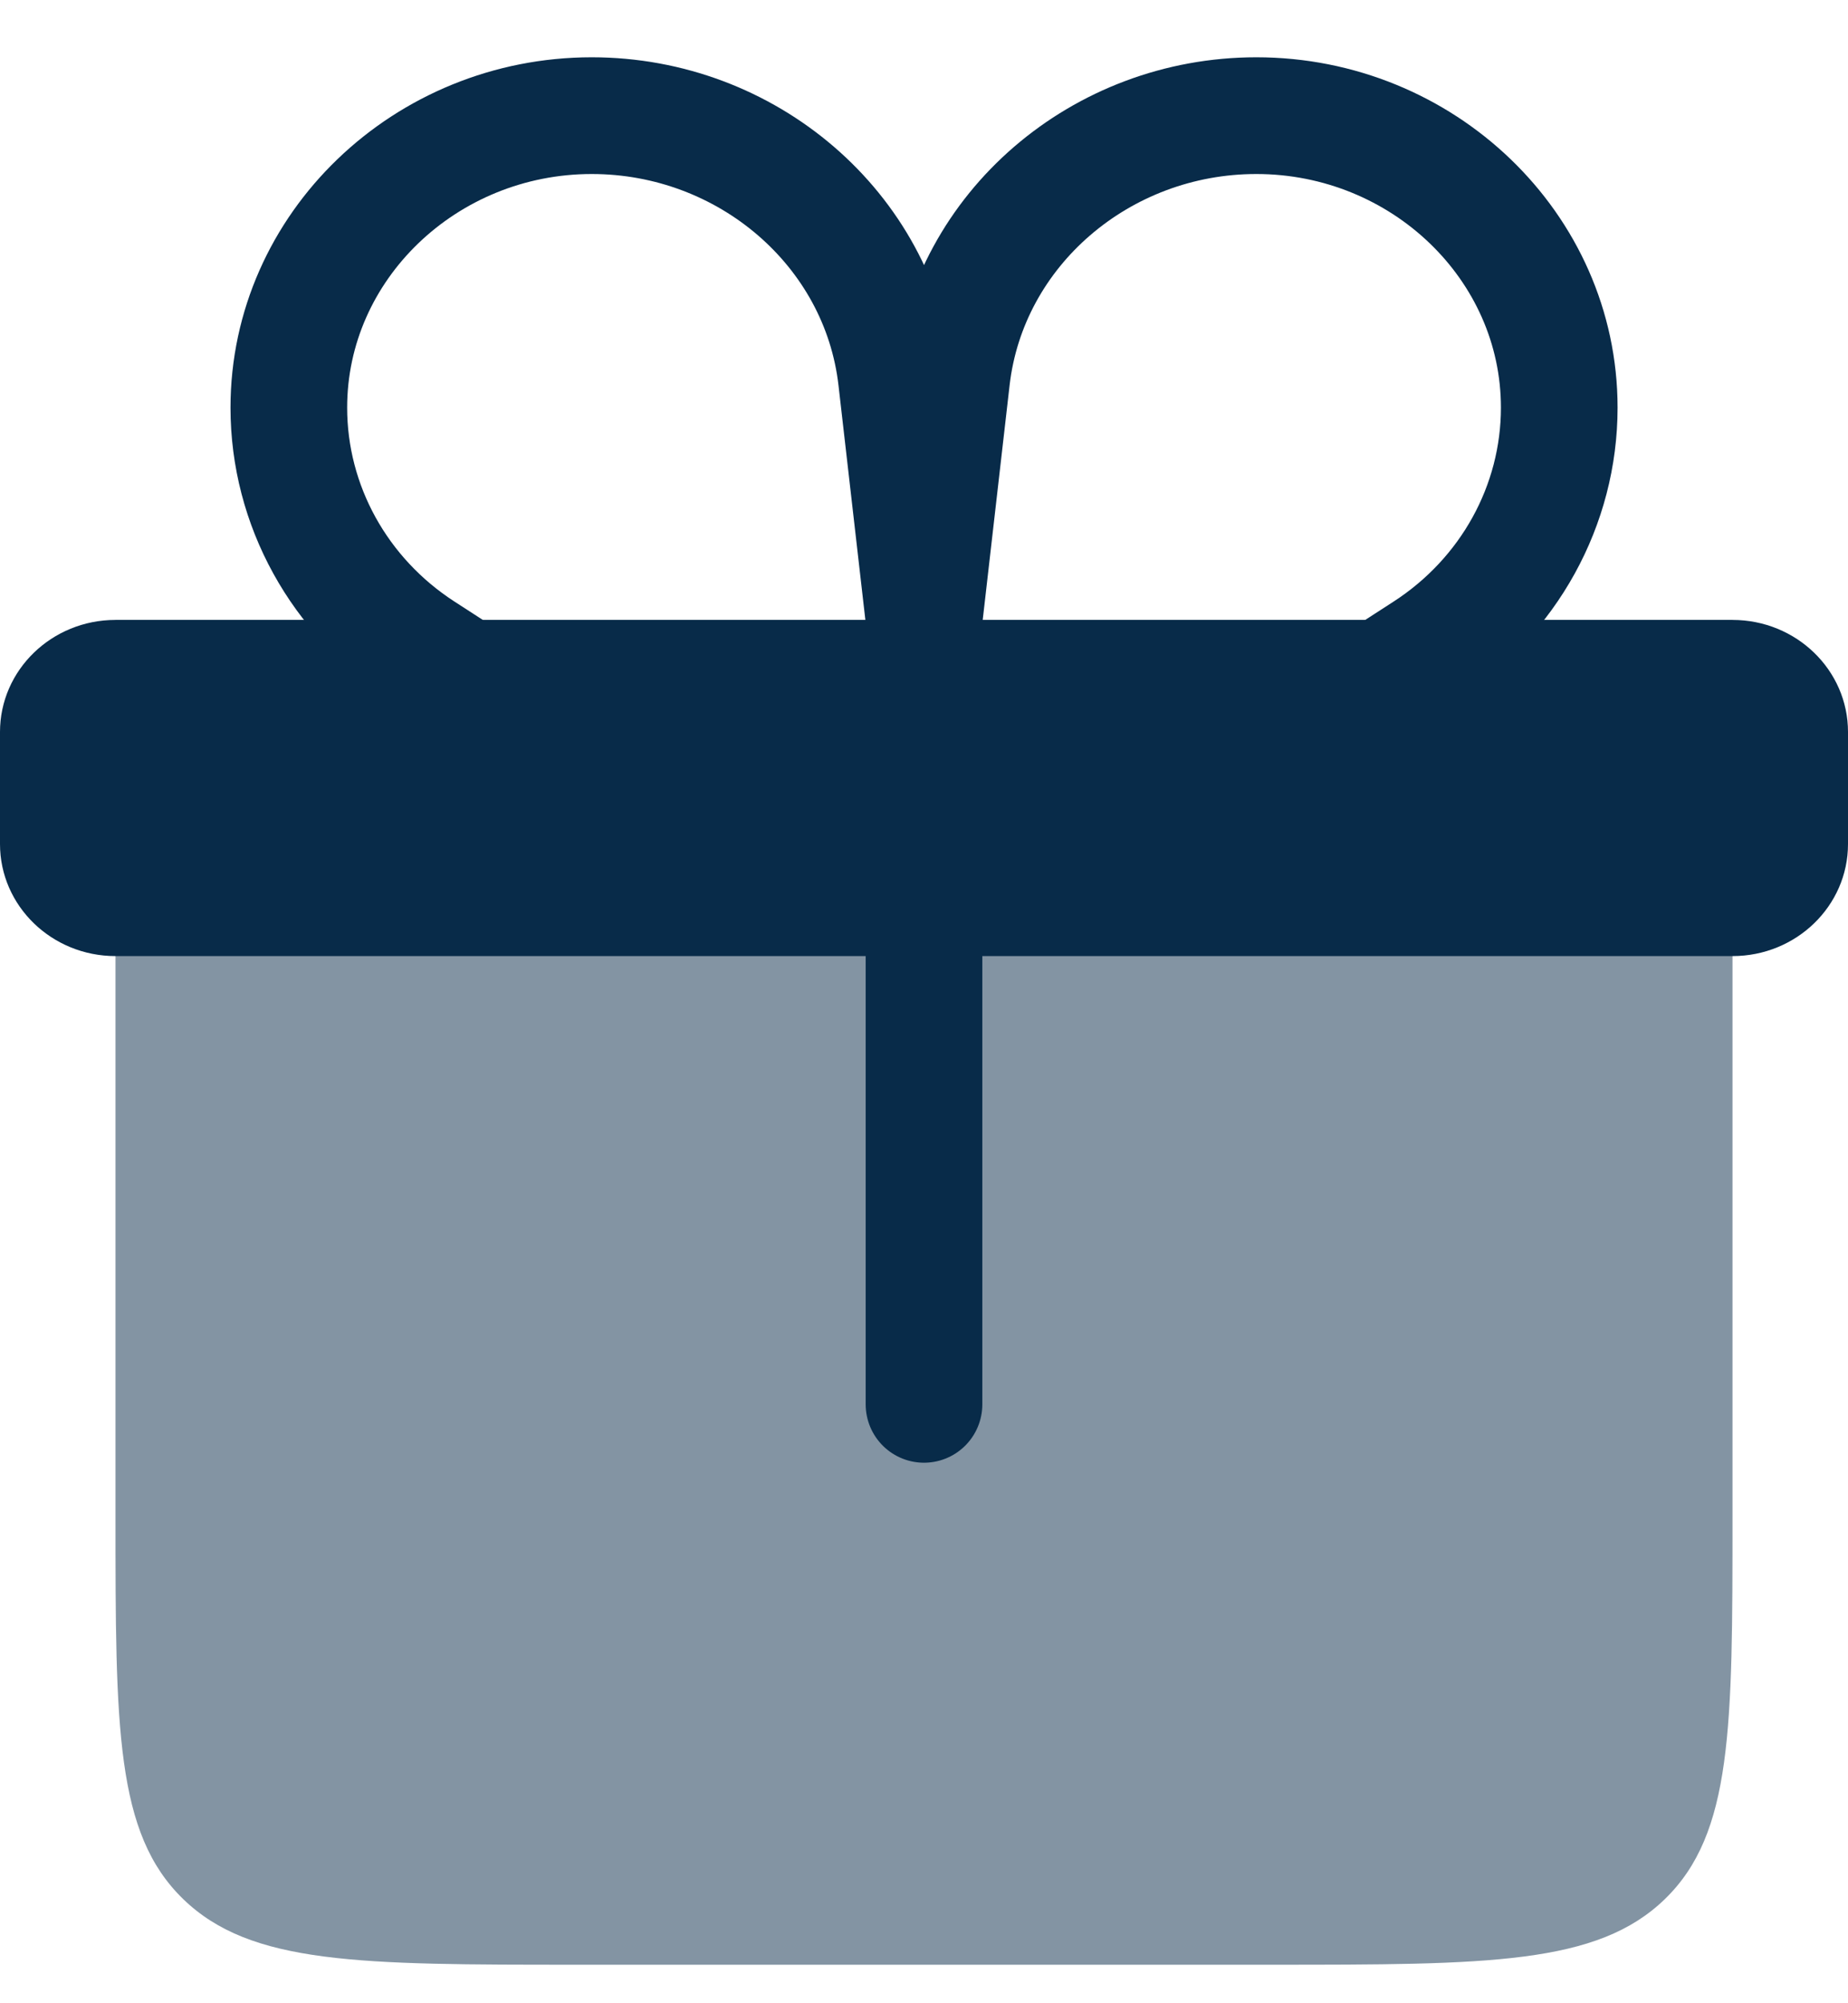 <svg width="24" height="26" viewBox="0 0 24 26" fill="none" xmlns="http://www.w3.org/2000/svg">
<path opacity="0.5" d="M1.5 8.046H22.5V19.682C22.5 22.425 22.5 23.796 21.622 24.648C20.743 25.5 19.329 25.5 16.5 25.5H7.5C4.672 25.5 3.258 25.5 2.379 24.648C1.5 23.796 1.5 22.425 1.5 19.682V8.046Z" fill="#082B49"/>
<path d="M12.001 8.046L11.642 4.915C11.419 2.971 9.702 1.501 7.685 1.501C5.527 1.501 3.751 3.198 3.751 5.291C3.751 6.558 4.404 7.741 5.491 8.444L8.251 10.228" stroke="#082B49" stroke-width="1.515" stroke-linecap="round"/>
<path d="M12 8.046L12.359 4.915C12.582 2.971 14.299 1.501 16.316 1.501C18.474 1.501 20.25 3.198 20.25 5.291C20.25 6.558 19.597 7.741 18.51 8.444L15.75 10.228" stroke="#082B49" stroke-width="1.515" stroke-linecap="round"/>
<path d="M22.5 8.046H1.5C0.672 8.046 0 8.697 0 9.5V10.955C0 11.758 0.672 12.409 1.5 12.409H22.5C23.328 12.409 24 11.758 24 10.955V9.5C24 8.697 23.328 8.046 22.5 8.046Z" fill="#082B49"/>
<path d="M12 12.409V18.227" stroke="#082B49" stroke-width="1.515" stroke-linecap="round"/>
</svg>
